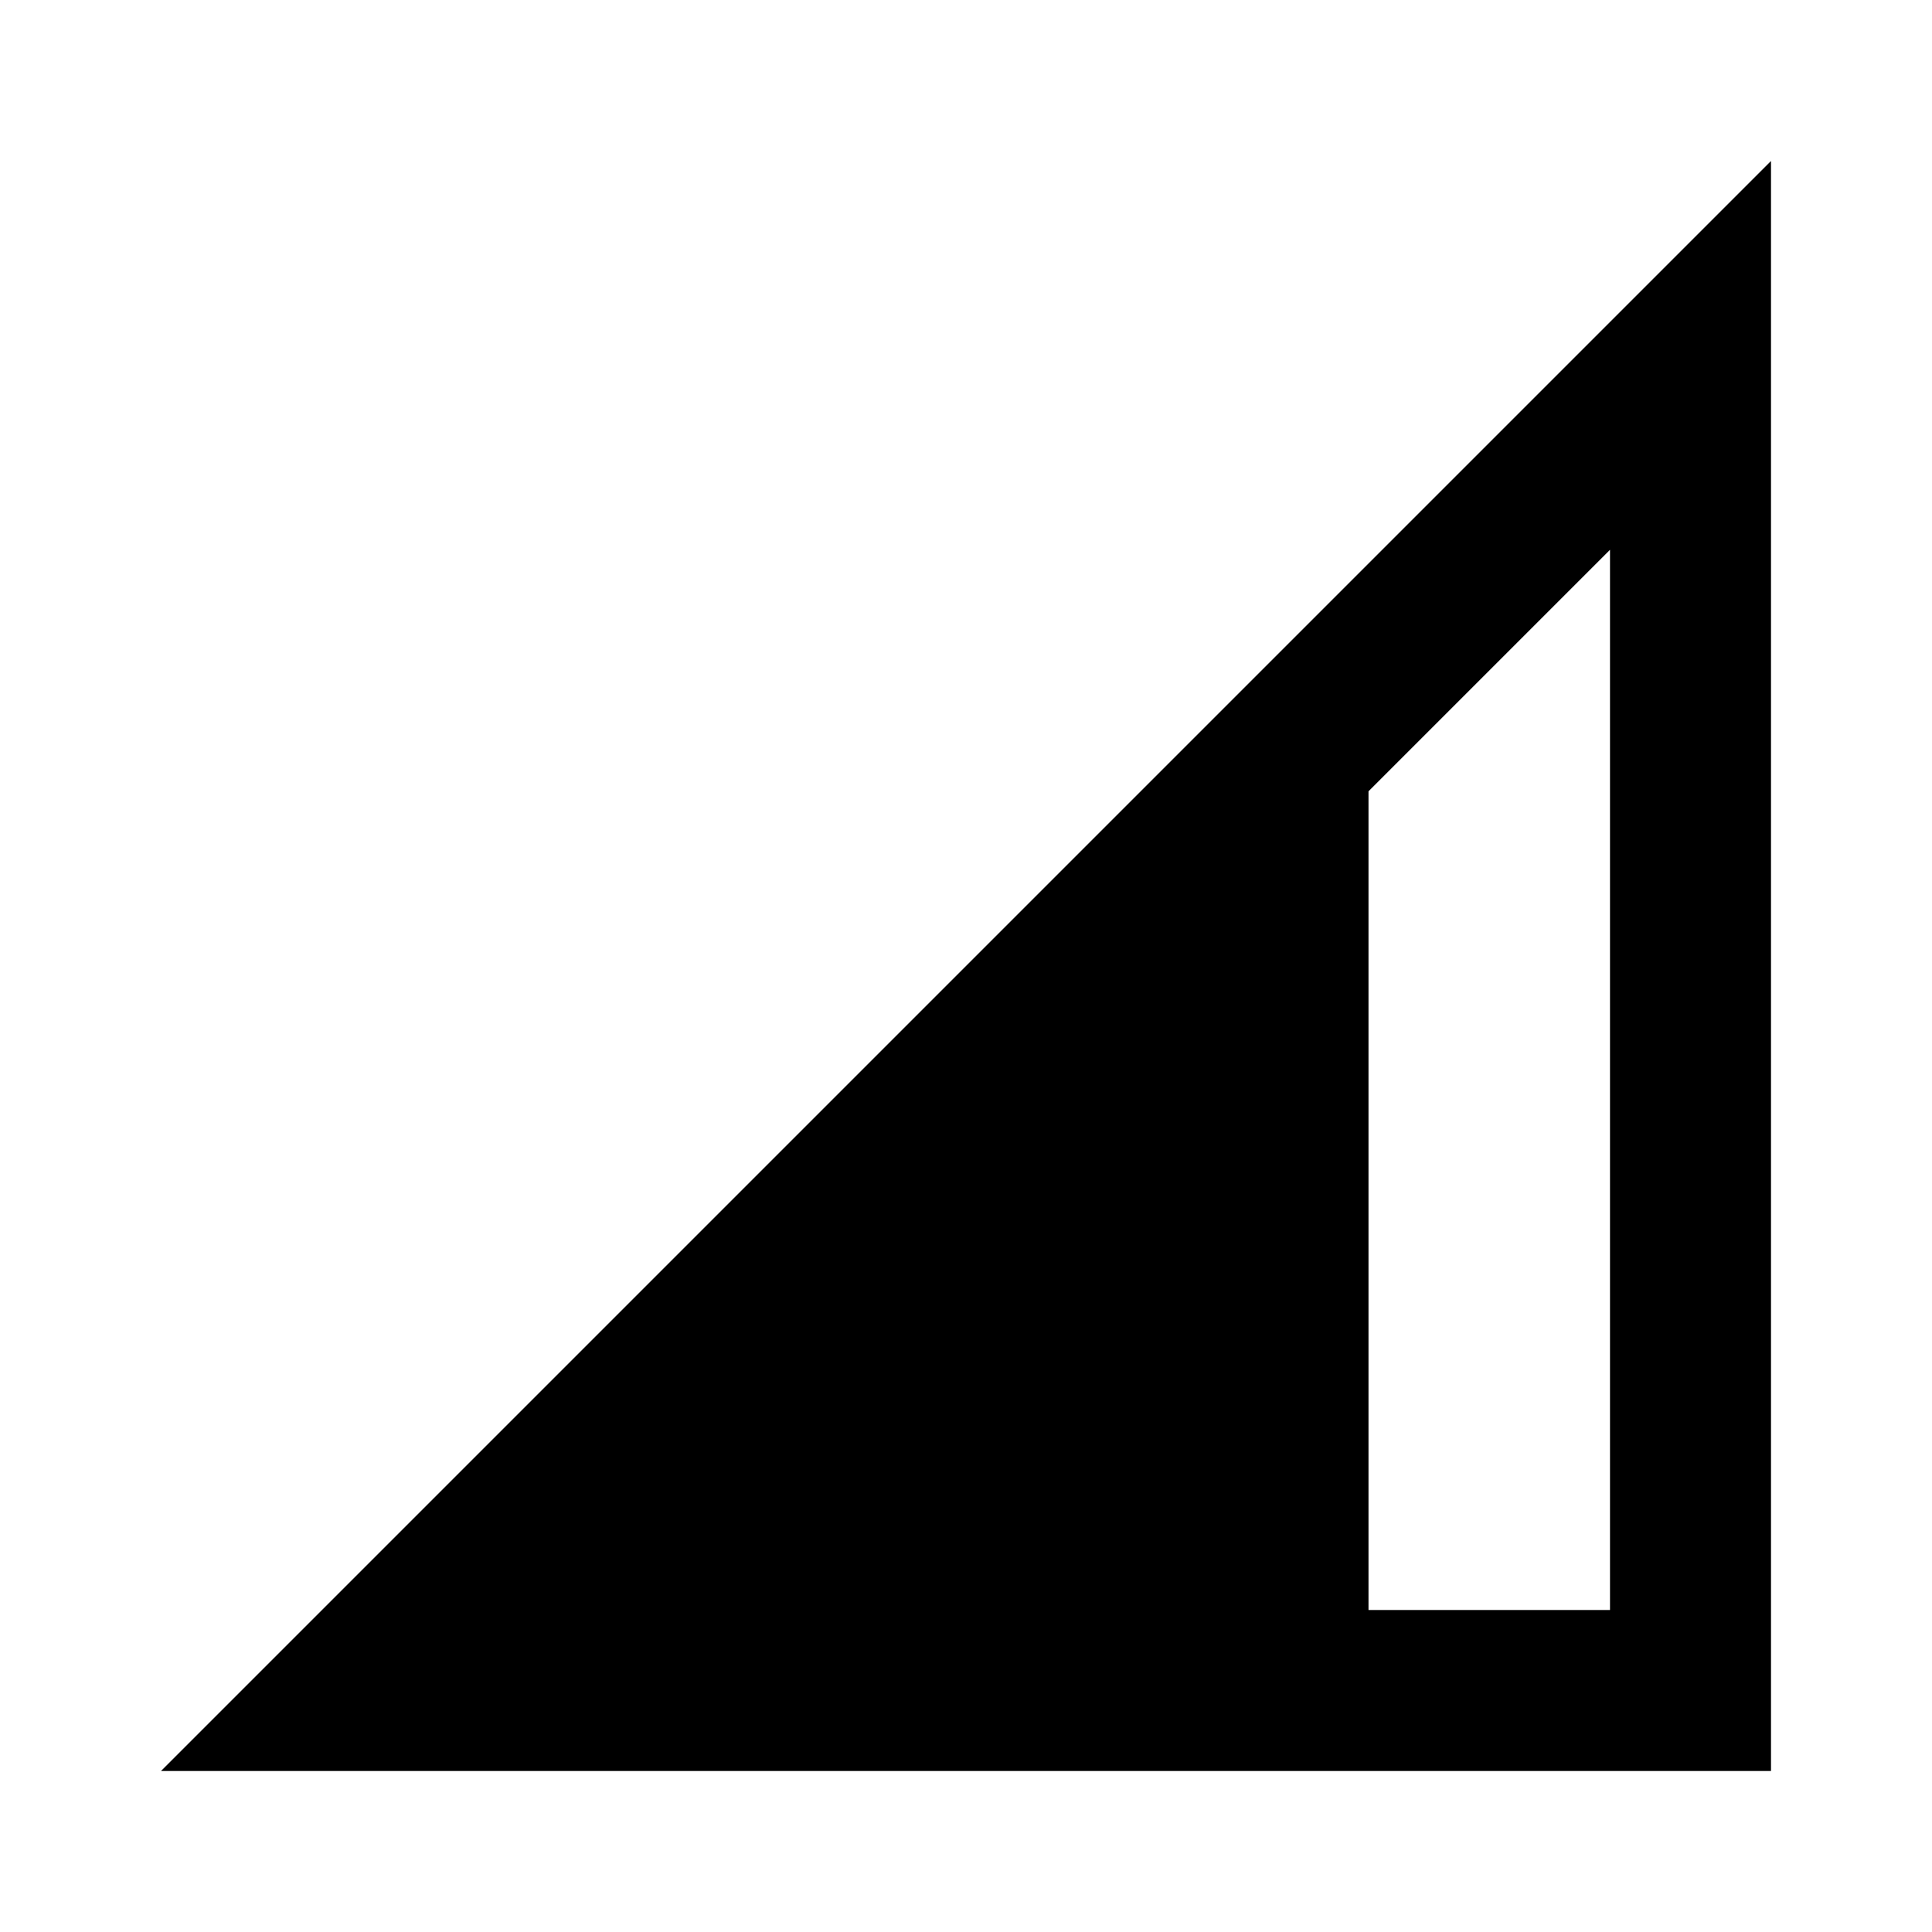 <svg xmlns="http://www.w3.org/2000/svg" enable-background="new 0 0 24 24" viewBox="0 0 24 24" fill="currentColor"><rect fill="none" height="24" width="24"/><path d="M2,22h20V2L2,22z M20,20h-3V9.83l3-3V20z"/></svg>